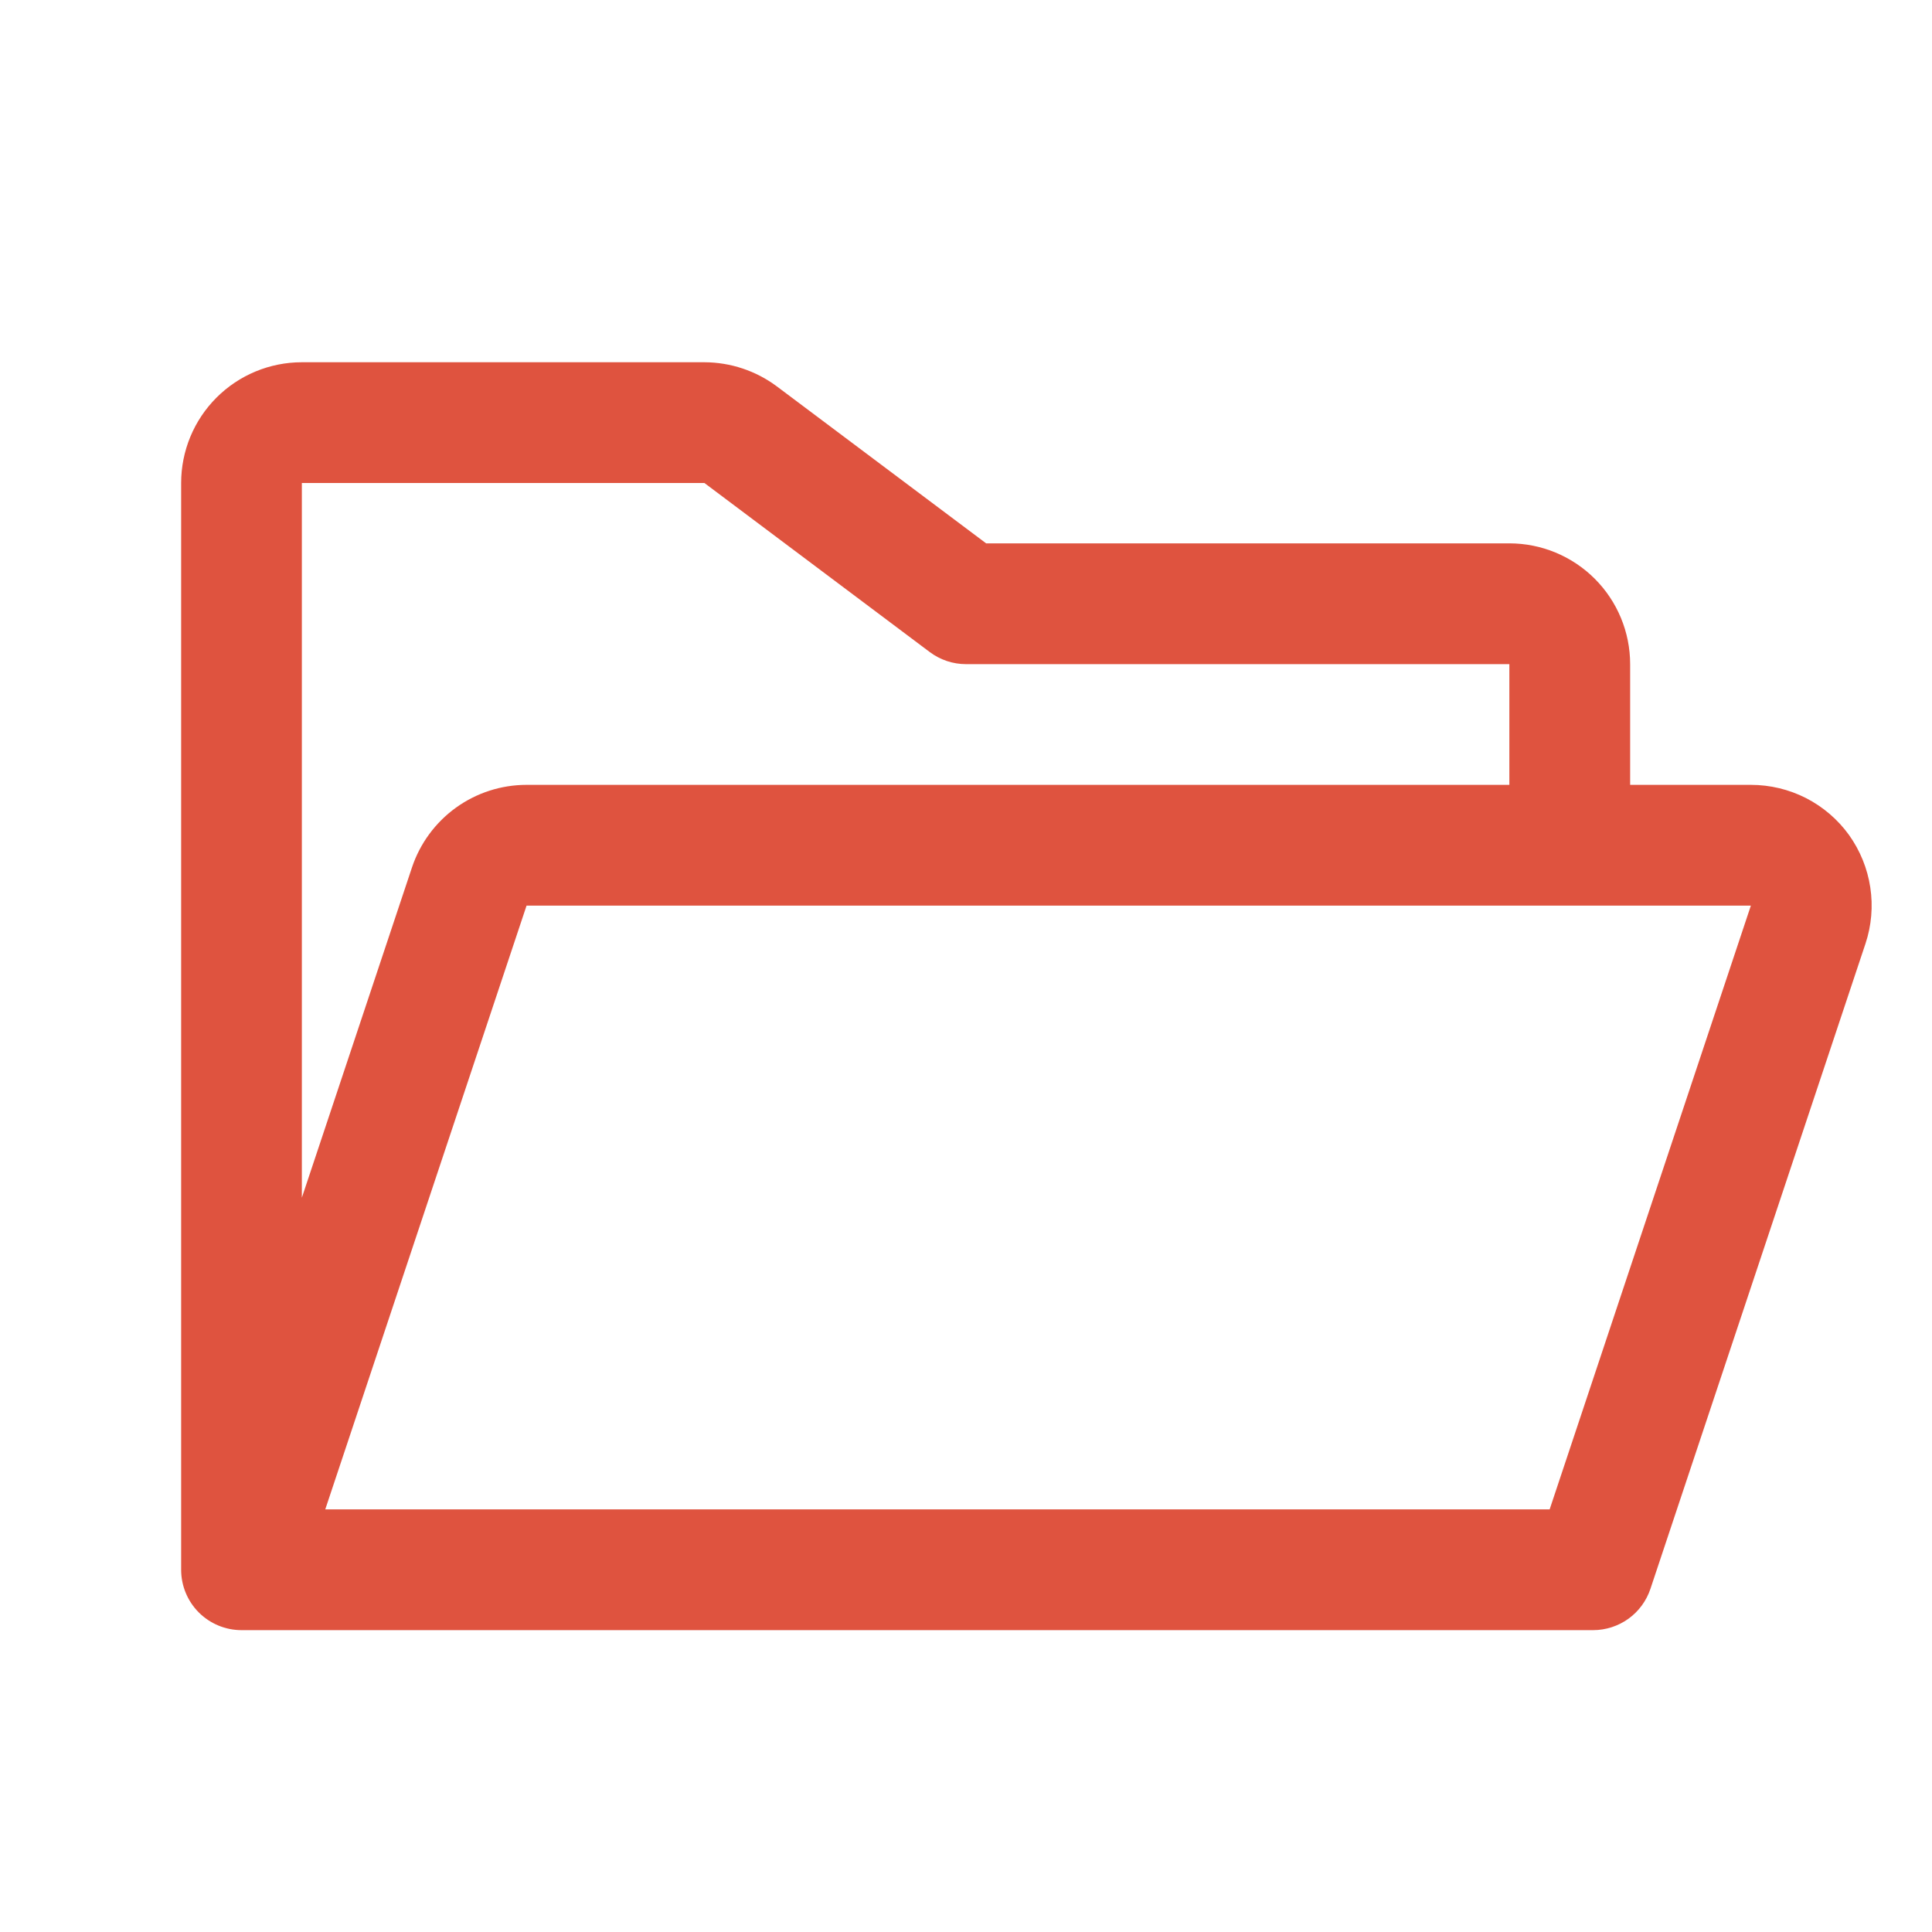 <svg width="50" height="50" viewBox="0 0 50 50" fill="none" xmlns="http://www.w3.org/2000/svg">
<path d="M47.852 21.609C47.562 21.207 47.18 20.88 46.739 20.654C46.297 20.429 45.808 20.312 45.312 20.312H42.188V17.188C42.188 16.359 41.858 15.564 41.272 14.978C40.686 14.392 39.891 14.062 39.062 14.062H25.521L20.105 10C19.564 9.596 18.906 9.377 18.23 9.375H7.812C6.984 9.375 6.189 9.704 5.603 10.29C5.017 10.876 4.688 11.671 4.688 12.5V40.625C4.688 41.039 4.852 41.437 5.145 41.73C5.438 42.023 5.836 42.188 6.25 42.188H41.23C41.558 42.188 41.878 42.084 42.144 41.893C42.41 41.701 42.609 41.43 42.713 41.119L48.277 24.426C48.434 23.956 48.477 23.456 48.403 22.966C48.329 22.477 48.14 22.012 47.852 21.609ZM18.23 12.5L24.062 16.875C24.333 17.078 24.662 17.188 25 17.188H39.062V20.312H13.627C12.971 20.312 12.332 20.519 11.8 20.902C11.268 21.286 10.87 21.827 10.662 22.449L7.812 30.996V12.5H18.23ZM40.105 39.062H8.418L13.627 23.438H45.312L40.105 39.062Z" fill="#DF533F"/>
</svg>
